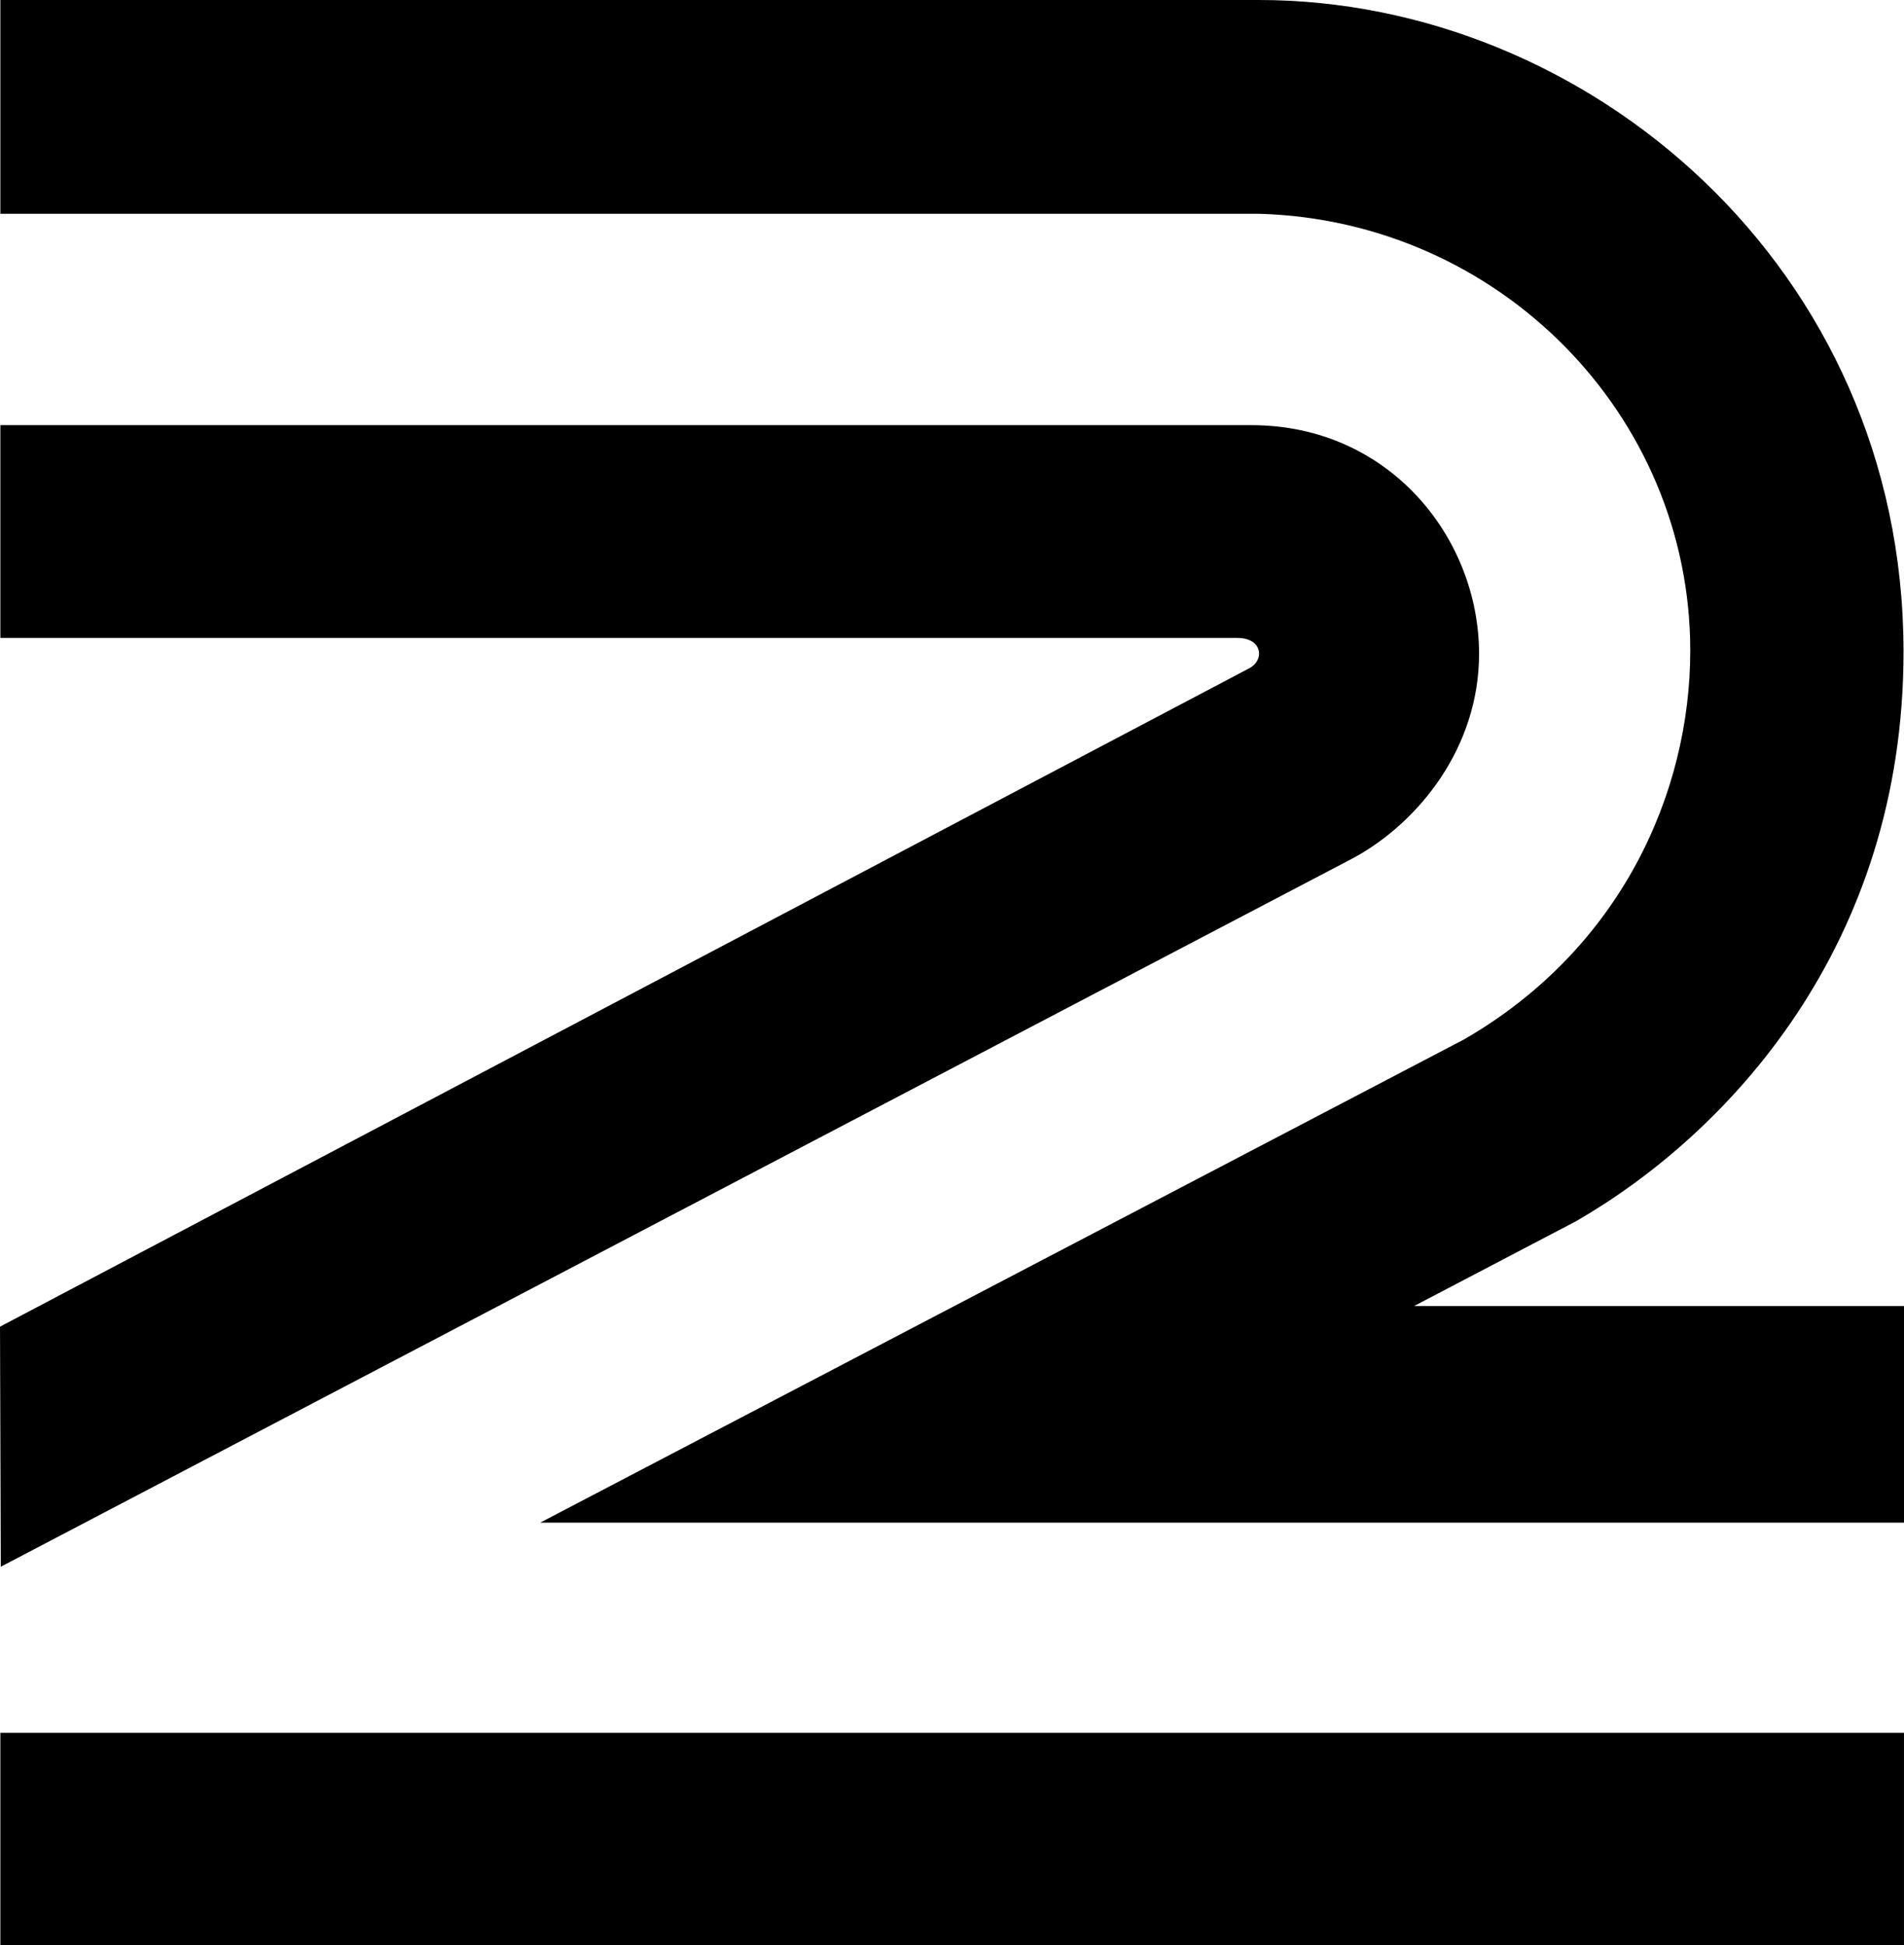 <?xml version="1.0" encoding="UTF-8" standalone="no"?>
<svg
   xmlns:dc="http://purl.org/dc/elements/1.1/"
   xmlns:cc="http://creativecommons.org/ns#"
   xmlns:rdf="http://www.w3.org/1999/02/22-rdf-syntax-ns#"
   xmlns:svg="http://www.w3.org/2000/svg"
   xmlns="http://www.w3.org/2000/svg"
   xmlns:sodipodi="http://sodipodi.sourceforge.net/DTD/sodipodi-0.dtd"
   xmlns:inkscape="http://www.inkscape.org/namespaces/inkscape"
   width="220.524mm"
   height="225.329mm"
   viewBox="0 0 220.524 225.329"
   version="1.1"
   id="svg8"
   inkscape:version="1.0.1 (3bc2e813f5, 2020-09-07)"
   sodipodi:docname="WGRZ-TV_(1983).svg">
  <style
     id="style833"></style>
  <defs
     id="defs2" />
  <sodipodi:namedview
     id="base"
     pagecolor="#ffffff"
     bordercolor="#666666"
     borderopacity="1.0"
     inkscape:pageopacity="0.0"
     inkscape:pageshadow="2"
     inkscape:zoom="0.49497475"
     inkscape:cx="622.19695"
     inkscape:cy="424.20773"
     inkscape:document-units="mm"
     inkscape:current-layer="layer1"
     inkscape:document-rotation="0"
     showgrid="false"
     inkscape:window-width="1366"
     inkscape:window-height="706"
     inkscape:window-x="-8"
     inkscape:window-y="-8"
     inkscape:window-maximized="1" />
  <g
     inkscape:label="Layer 1"
     inkscape:groupmode="layer"
     id="layer1"
     transform="translate(4.444,-35.502)">
    <g
       id="g863"
       transform="matrix(2.82,0,0,2.82,-192.588,-269.664)">
      <path
         style="fill:#000000;stroke-width:0.132"
         d="M 88.905,170.756 126.847,150.909 c 6.443,-3.72 9.292,-10.128 9.292,-15.971 0,-9.697 -7.871,-17.669 -17.714,-17.942 H 66.733 v -8.781 h 51.693 c 13.487,0 26.446,10.973 26.472,26.723 0.02,12.109 -7.208,19.834 -13.443,23.434 l -6.659,3.487 h 20.122 v 8.898 z"
         id="path858" />
      <path
         style="fill:#000000;stroke-width:0.132"
         d="m 66.718,162.707 51.294,-27.036 c 0.657,-0.33 0.566,-1.253 -0.471,-1.253 H 66.733 v -8.74 H 118.113 c 5.669,0 9.352,4.635 9.352,9.392 0,3.815 -2.441,6.896 -5.138,8.374 l -55.577,29.123 z"
         id="path856"
         sodipodi:nodetypes="ccsccssccc" />
      <path
         style="fill:#000000;stroke-width:0.132"
         d="m 66.733,179.388 h 78.184 v 8.731 H 66.733 Z"
         id="path852" />
    </g>
  </g>
</svg>
